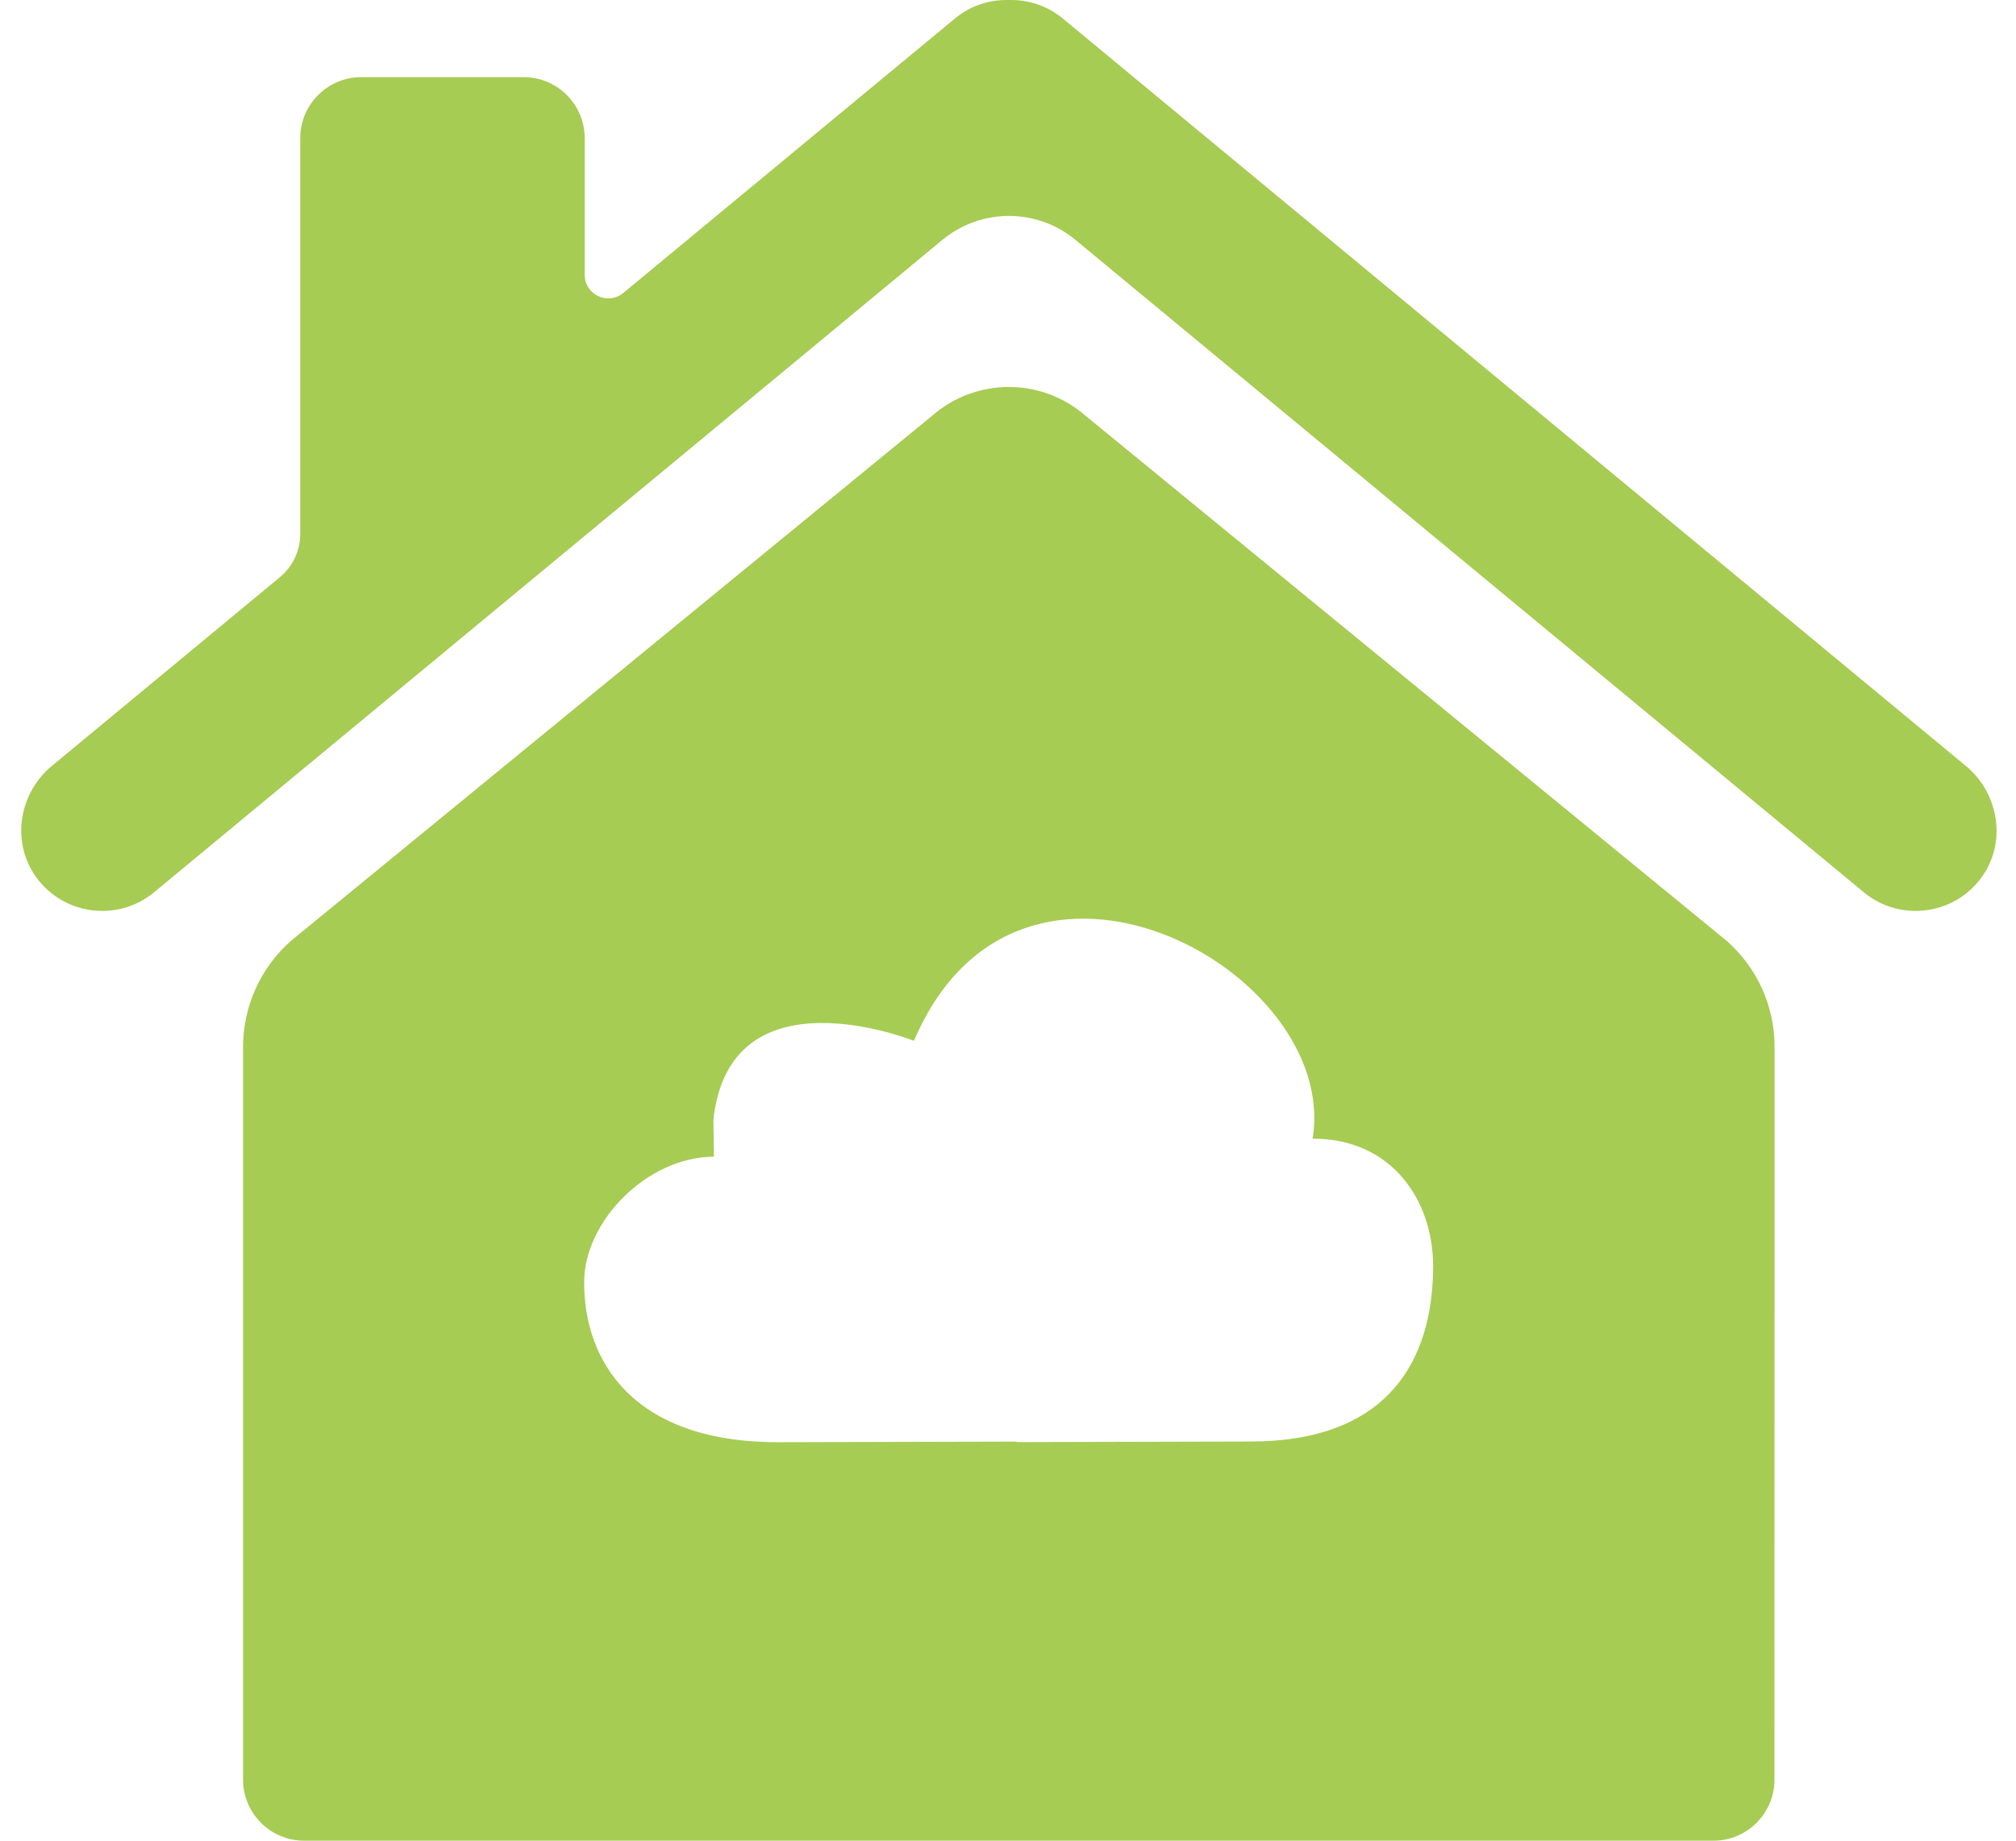 <svg width="92" height="84" viewBox="0 0 92 84" fill="none" xmlns="http://www.w3.org/2000/svg">
<path d="M78.787 42.928L49.536 18.971C47.532 17.223 44.545 17.223 42.541 18.971L13.302 42.916C11.899 44.14 11.092 45.915 11.092 47.778V81.219C11.092 82.749 12.342 84 13.872 84H78.198C79.728 84 80.978 82.749 80.978 81.219L80.982 47.758C80.982 45.907 80.179 44.144 78.787 42.927L78.787 42.928ZM57.102 65.784C53.843 65.792 46.4 65.811 46.4 65.811C46.4 65.811 46.404 65.8 46.408 65.788C44.415 65.792 38.629 65.807 35.531 65.815C28.846 65.83 26.643 62.063 26.658 58.502C26.666 55.71 29.553 52.792 32.579 52.785L32.556 51.105C33.301 44.126 41.708 47.499 41.708 47.499C46.496 36.239 61.171 44.275 59.901 51.962C63.481 51.955 65.413 54.743 65.401 57.818C65.382 62.205 63.244 65.769 57.102 65.784L57.102 65.784Z" fill="#A6CC53"/>
<path d="M89.704 34.947L48.498 0.843C47.783 0.25 46.903 -0.022 46.039 0.001C45.17 -0.022 44.295 0.25 43.579 0.843L28.445 13.368C27.742 13.95 26.682 13.449 26.682 12.538V6.3C26.682 4.771 25.432 3.52 23.902 3.52H16.482C14.952 3.52 13.702 4.771 13.702 6.3V24.364C13.702 25.129 13.361 25.855 12.772 26.341L2.373 34.947C0.916 36.151 0.515 38.274 1.54 39.865C2.76 41.762 5.341 42.118 7.028 40.722L43.006 10.947C44.769 9.49 47.316 9.49 49.079 10.947L85.057 40.722C86.744 42.118 89.325 41.762 90.546 39.865C91.567 38.274 91.165 36.151 89.704 34.947L89.704 34.947Z" fill="#A6CC53"/>
</svg>
